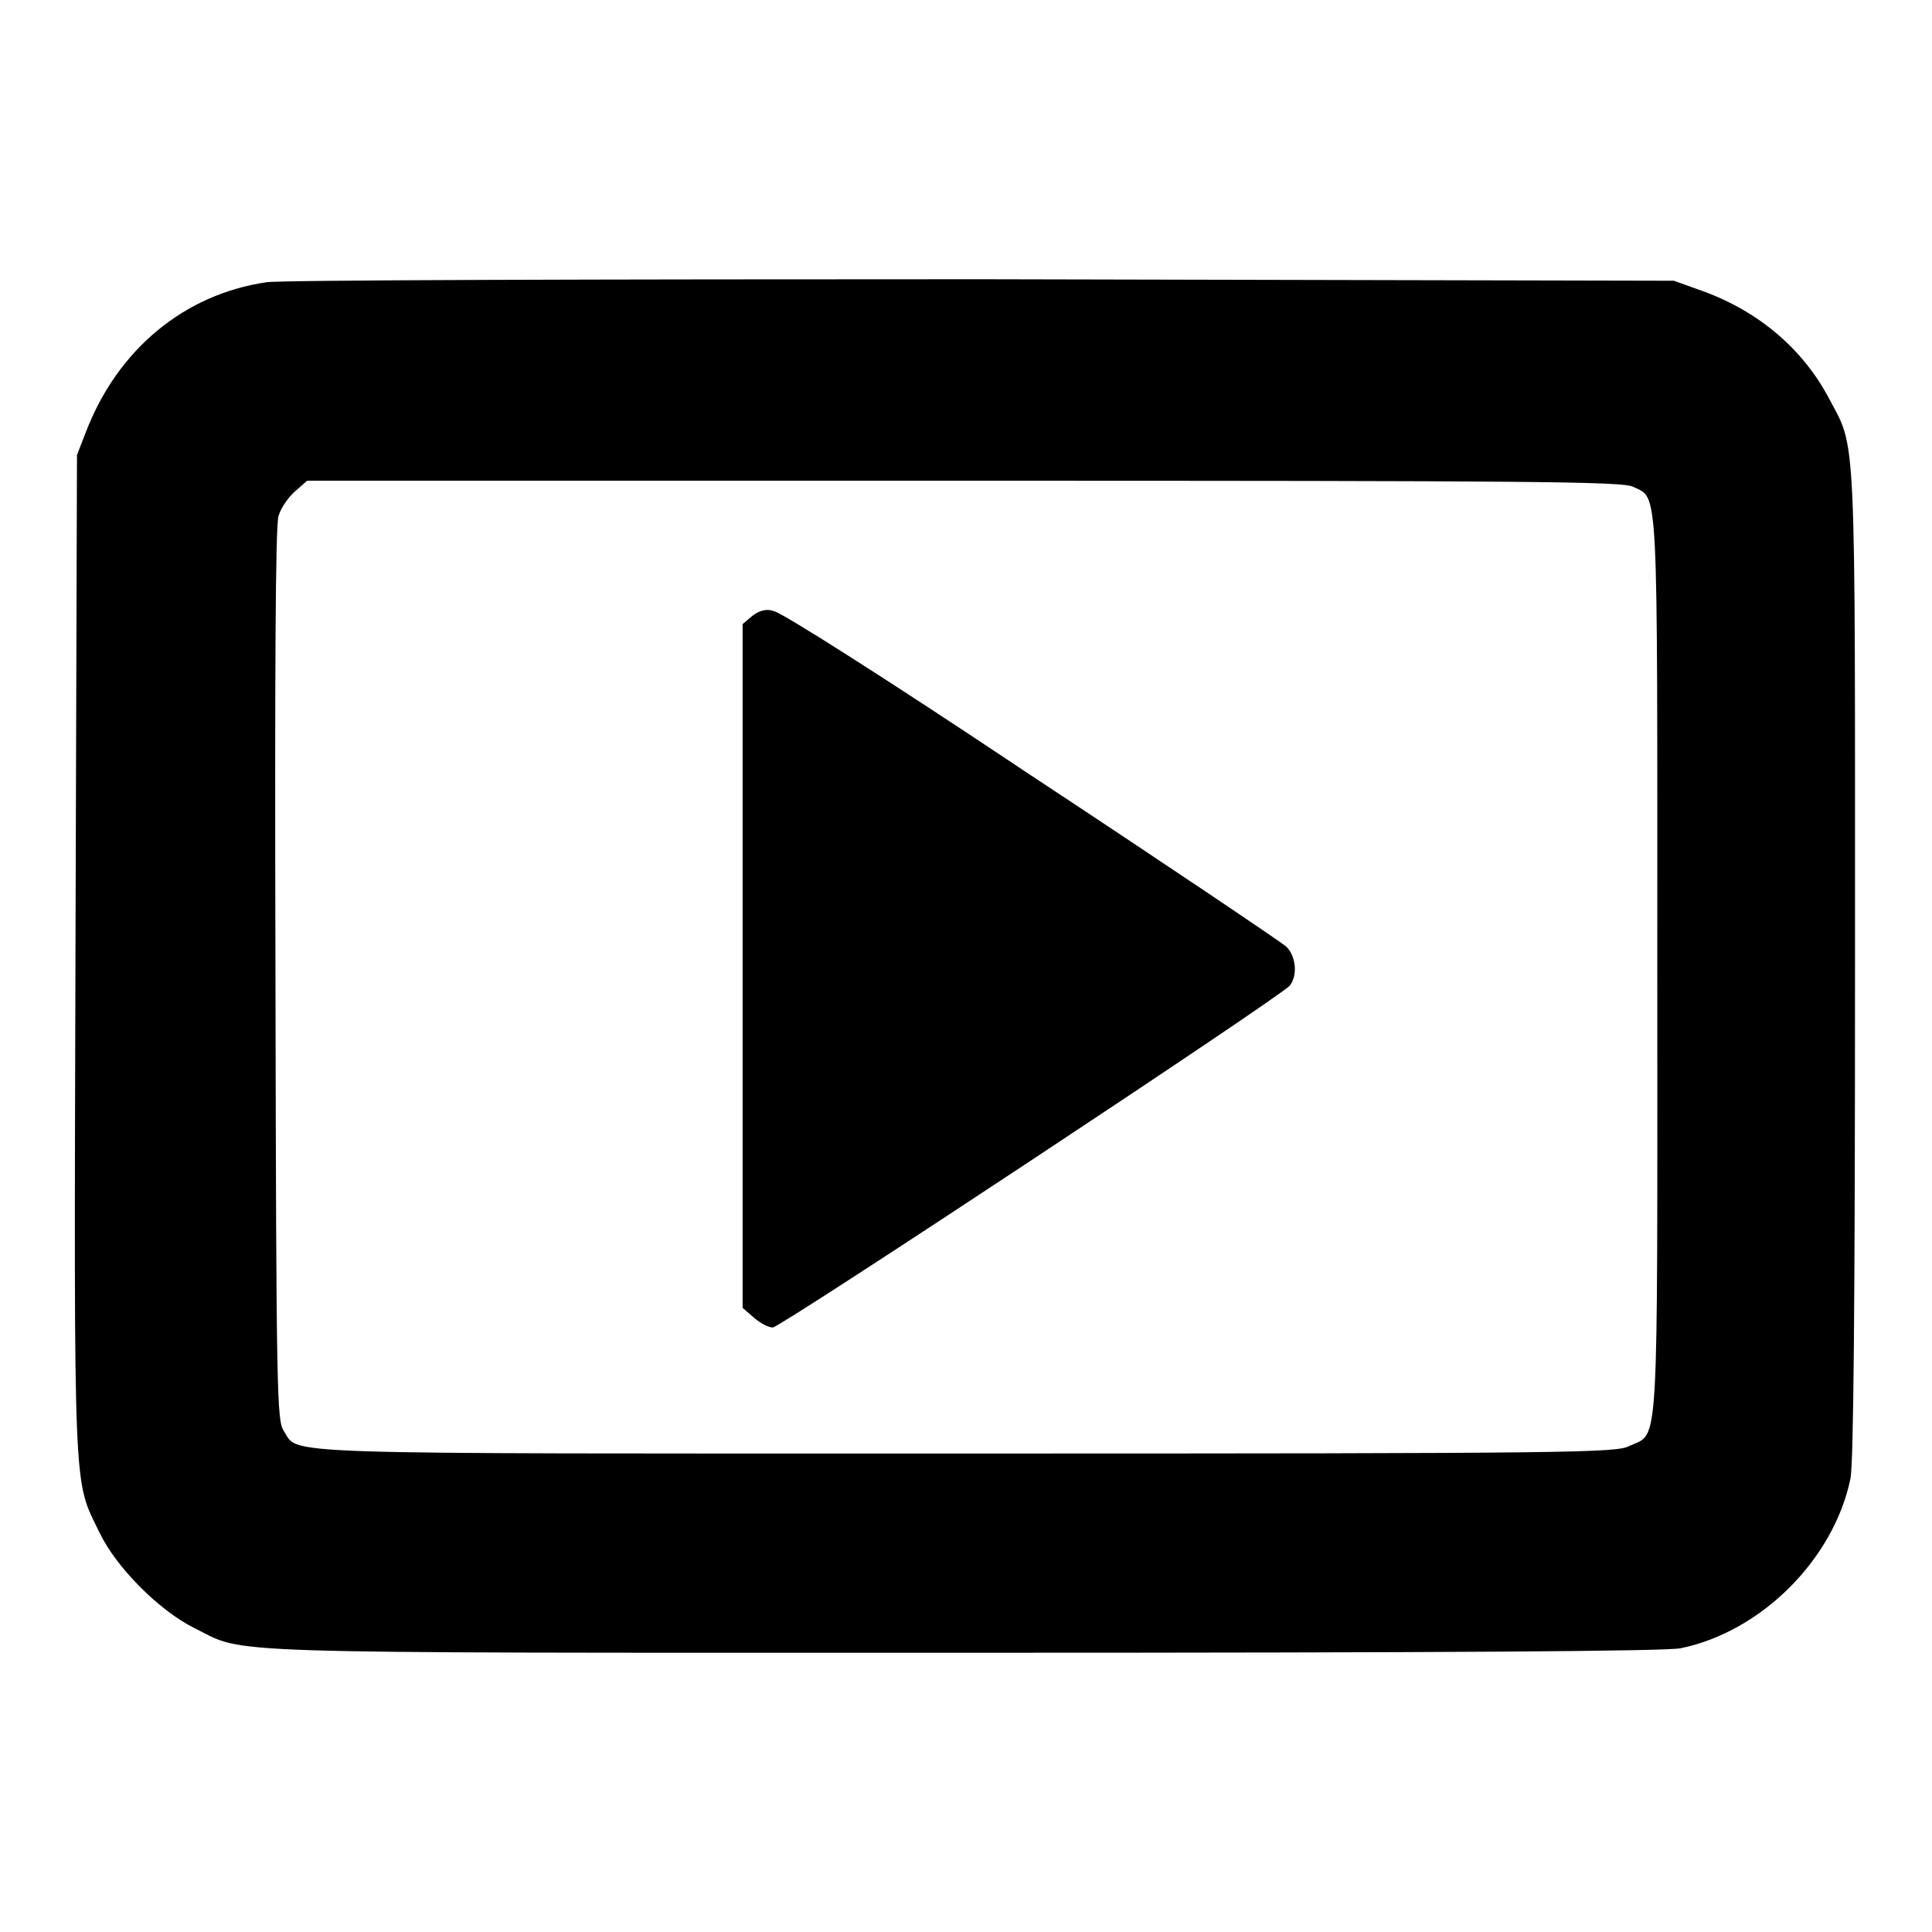 <?xml version="1.0" encoding="utf-8"?>
<!-- Svg Vector Icons : http://www.onlinewebfonts.com/icon -->
<!DOCTYPE svg PUBLIC "-//W3C//DTD SVG 1.1//EN" "http://www.w3.org/Graphics/SVG/1.1/DTD/svg11.dtd">
<svg version="1.1" xmlns="http://www.w3.org/2000/svg" xmlns:xlink="http://www.w3.org/1999/xlink" x="0px" y="0px" viewBox="0 0 256 256" enable-background="new 0 0 256 256" xml:space="preserve">
<g><g><g><path fill="#000000" d="M35.3,37.4C24.4,39,15.6,46.3,11.4,57.2l-1.2,3.1l-0.2,66.1c-0.2,73.1-0.3,69.5,3.2,76.7c2.2,4.6,7.9,10.3,12.5,12.6c7.1,3.5,0.3,3.3,102,3.3c64.9,0,93.1-0.2,95-0.6c10.7-2.2,20.3-11.8,22.5-22.5c0.4-2,0.6-22.8,0.6-68.1c0-72.4,0.2-68.1-3.5-75.1c-3.4-6.4-9.2-11.4-16.6-14.1l-3.9-1.4L130.1,37C79.6,37,36.9,37.1,35.3,37.4z M216.4,64.5c3.4,1.7,3.2-1.6,3.2,63.5c0,66,0.3,61.7-3.7,63.6c-1.7,0.9-7,1-87.8,1c-93.7,0-88.4,0.2-90.5-3c-0.9-1.4-1-4.4-1.1-60.4c-0.1-40.6,0-59.5,0.4-60.8c0.3-1.1,1.3-2.5,2.2-3.3l1.6-1.4h87.1C203,63.7,215.1,63.8,216.4,64.5z"/><path fill="#000000" d="M99.7,81.6l-1.3,1.1v45.3v45.3l1.5,1.3c0.8,0.7,1.9,1.3,2.5,1.3c1,0,67.4-43.9,68.5-45.3c1.1-1.4,0.8-4-0.5-5.2c-0.7-0.6-15.8-10.8-33.7-22.6c-20.2-13.5-33.1-21.6-34.1-21.8C101.6,80.6,100.6,80.9,99.7,81.6z"/></g></g></g>
</svg>